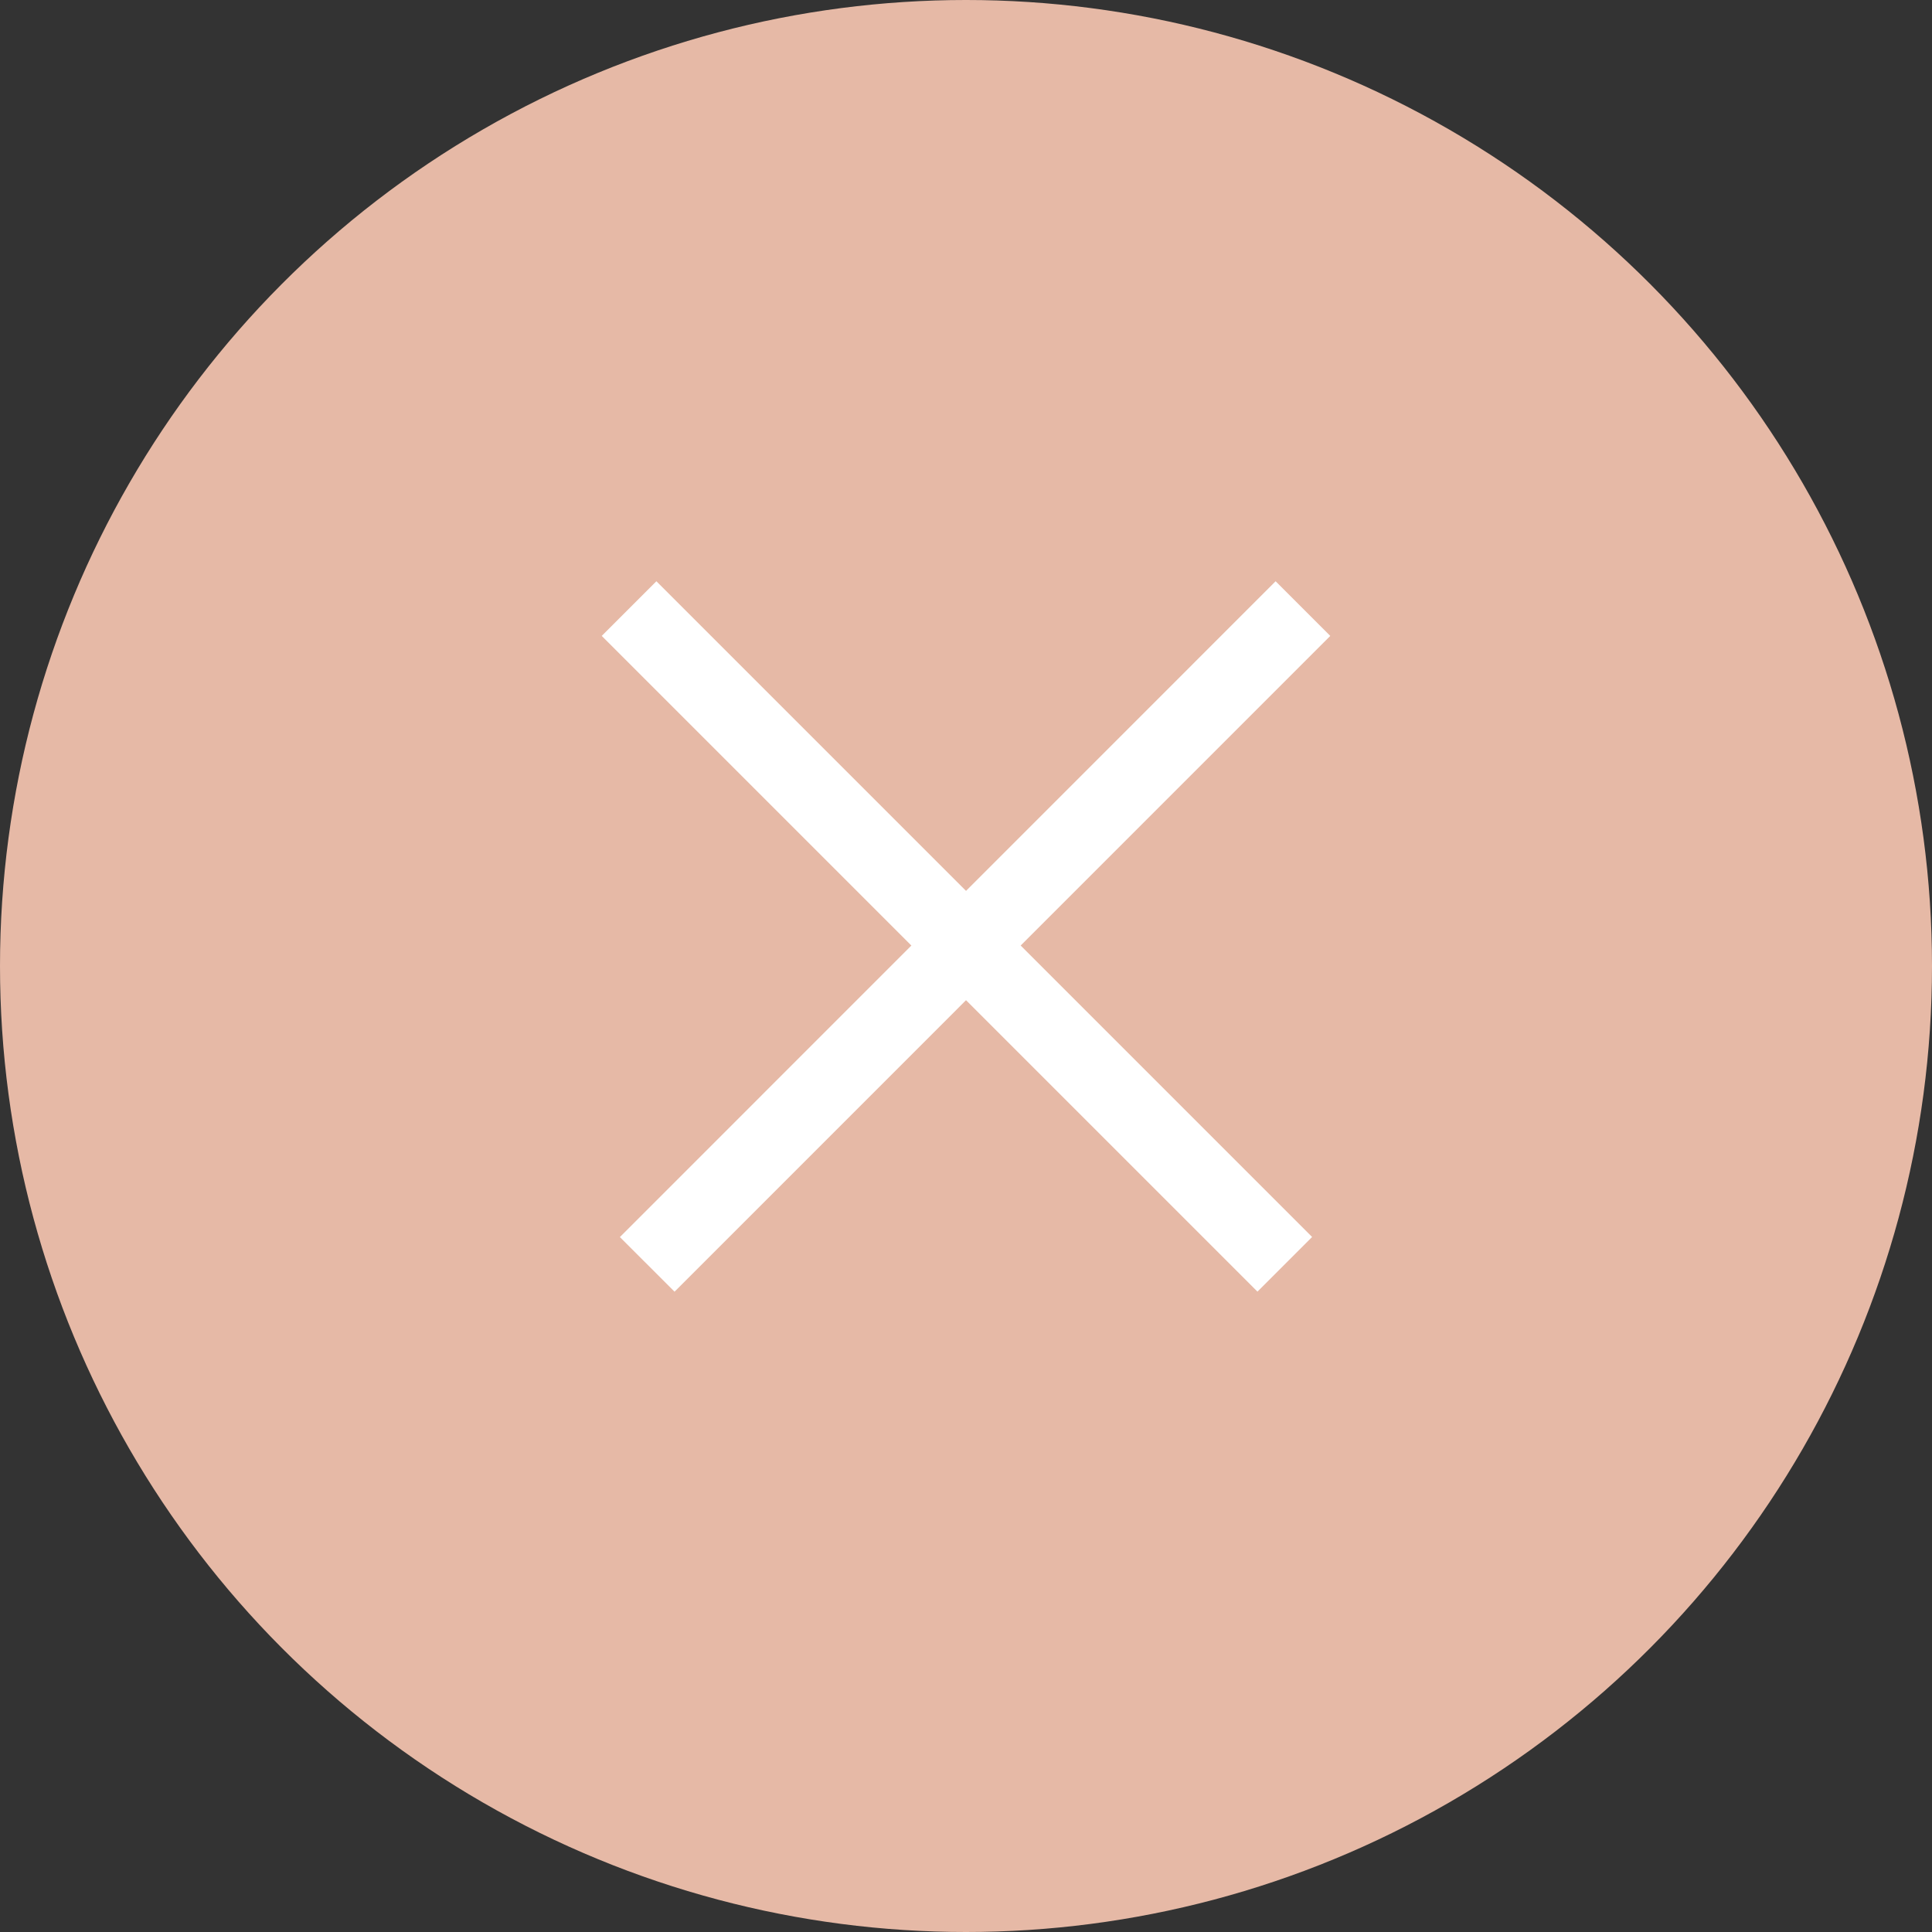 <?xml version="1.0" encoding="UTF-8"?> <svg xmlns="http://www.w3.org/2000/svg" width="25" height="25" viewBox="0 0 25 25" fill="none"><rect x="0" y="0" width="25" height="25" fill="#333333" stroke="none"/> <circle cx="12.5" cy="12.5" r="12.5" fill="#E6B9A6"></circle> <line x1="8.14" y1="7.875" x2="16.625" y2="16.36" stroke="white"></line> <line x1="8.375" y1="16.361" x2="16.86" y2="7.875" stroke="white"></line> </svg> 